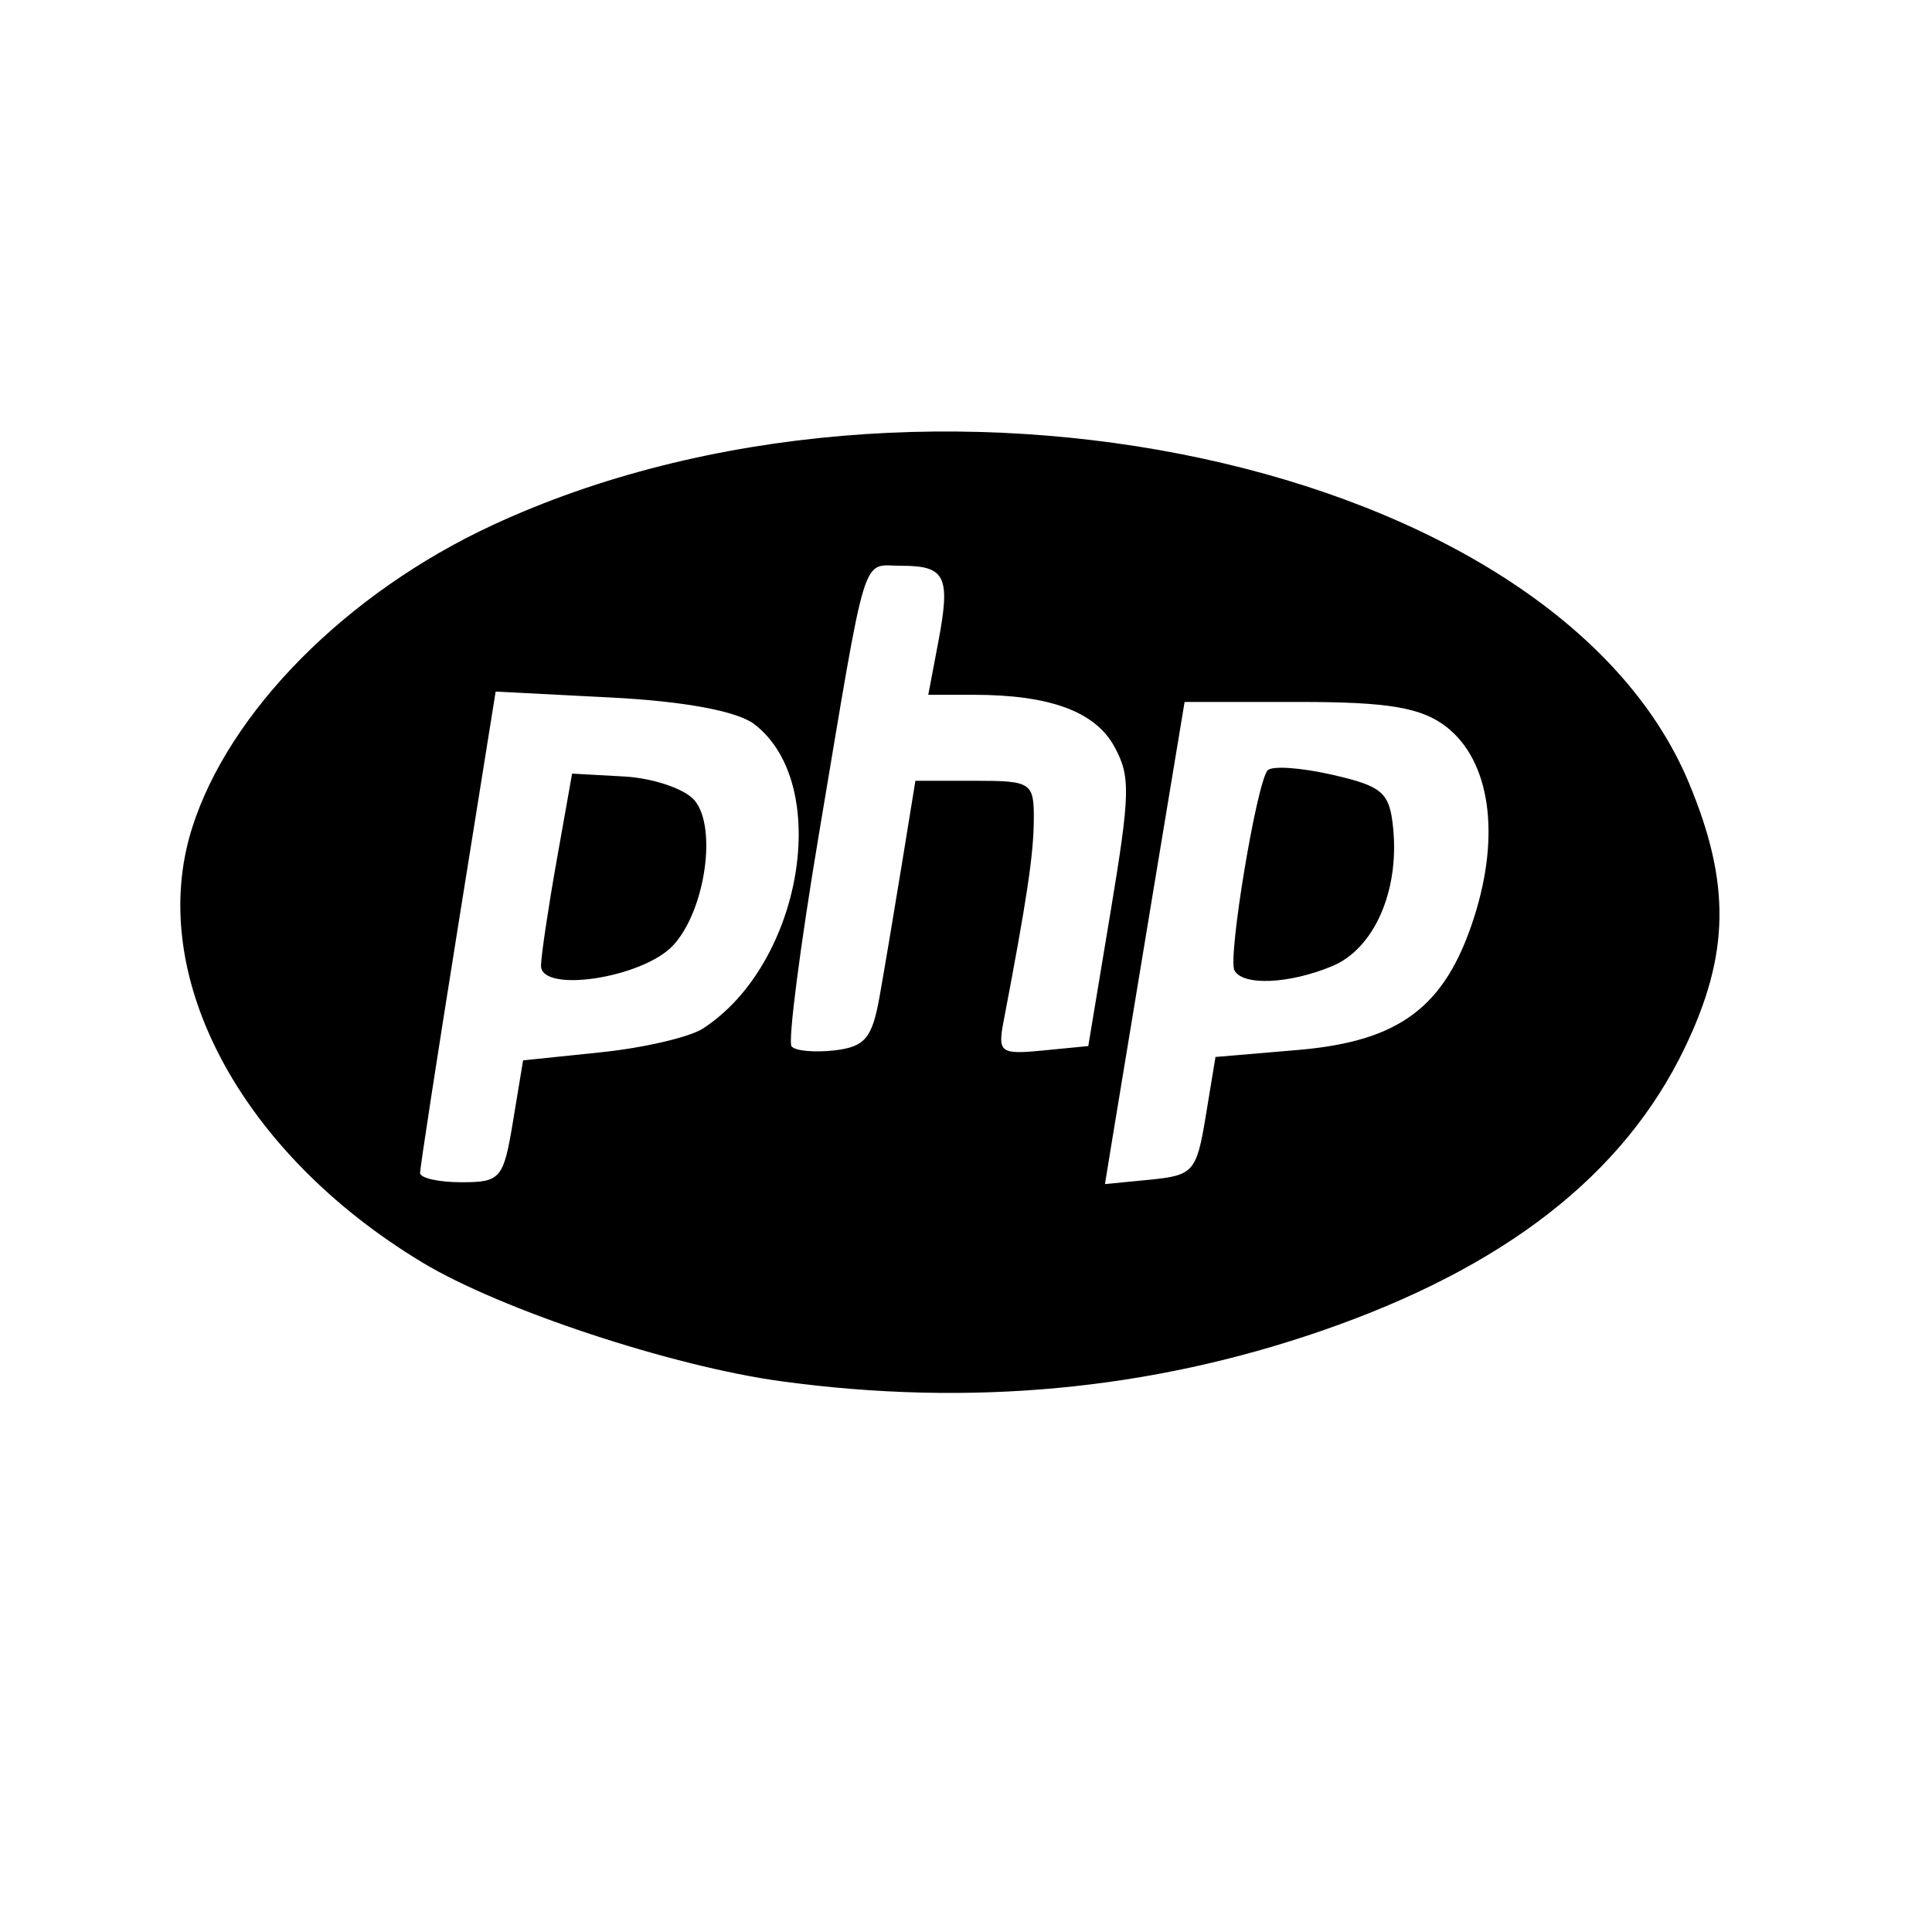 <svg width="300" height="300" xmlns="http://www.w3.org/2000/svg" aria-hidden="true" focusable="false" role="img">

 <g>
  <title>Слой 1</title>
  <path id="svg_1" d="m121.315,214.484c-17.015,-2.324 -43.583,-11.116 -55.764,-18.466c-28.315,-17.088 -42.914,-44.619 -35.74,-67.397c5.702,-18.101 23.97,-36.539 46.635,-47.062c66.87,-31.051 164.891,-9.975 185.781,39.944c6.549,15.651 6.379,26.677 -0.637,41.244c-9.497,19.718 -27.973,34.101 -56.427,43.919c-26.682,9.207 -54.568,11.806 -83.849,7.817zm-41.655,-40.369l1.565,-9.461l12.099,-1.257c6.654,-0.688 13.781,-2.348 15.838,-3.693c15.423,-10.002 20.13,-37.981 7.95,-47.264c-2.636,-2.016 -10.93,-3.553 -22.179,-4.127l-17.969,-0.925l-5.868,36.65c-3.228,20.155 -5.868,37.298 -5.868,38.092c0,0.806 2.895,1.447 6.433,1.447c6.077,0 6.52,-0.522 7.999,-9.461l0,-0.002zm4.345,-24.199c0.046,-1.684 1.15,-9.084 2.457,-16.431l2.375,-13.358l8.145,0.451c4.479,0.261 9.37,1.921 10.869,3.702c3.546,4.224 1.635,17.169 -3.322,22.512c-4.72,5.087 -20.639,7.502 -20.523,3.114l0,0.009zm103.224,23.38l1.512,-9.169l12.835,-1.091c15.797,-1.352 22.853,-6.66 27.316,-20.575c4.136,-12.897 2.483,-24.301 -4.289,-29.585c-3.849,-3.003 -8.999,-3.878 -22.815,-3.878l-17.843,0l-4.982,30.054c-2.74,16.531 -5.522,33.375 -6.183,37.433l-1.201,7.378l7.069,-0.688c6.649,-0.664 7.159,-1.233 8.581,-9.866l0,-0.014zm4.45,-22.621c-1.041,-2.016 3.432,-29.004 5.144,-31.041c0.631,-0.759 5.142,-0.451 10.026,0.664c7.891,1.803 8.947,2.751 9.49,8.405c0.937,9.757 -3.01,18.637 -9.48,21.322c-6.713,2.787 -13.908,3.088 -15.18,0.64l0,0.009zm-55.078,3.961c0.761,-4.286 2.32,-13.554 3.464,-20.594l2.08,-12.803l9.215,0c8.818,0 9.213,0.261 9.169,6.124c-0.04,5.398 -1.097,12.425 -4.708,31.307c-0.911,4.762 -0.455,5.097 6.091,4.452l7.076,-0.688l3.435,-20.689c3.093,-18.632 3.152,-21.201 0.594,-25.849c-2.982,-5.419 -10.033,-8.007 -21.826,-8.007l-7.048,0l1.558,-8.225c1.928,-10.179 1.132,-11.811 -5.765,-11.811c-6.257,0 -5.187,-3.489 -12.774,41.688c-2.925,17.418 -4.836,32.244 -4.248,32.943c0.589,0.712 3.598,0.972 6.687,0.617c4.746,-0.569 5.831,-1.874 7,-8.453l0,-0.012z"/>
 </g>
</svg>